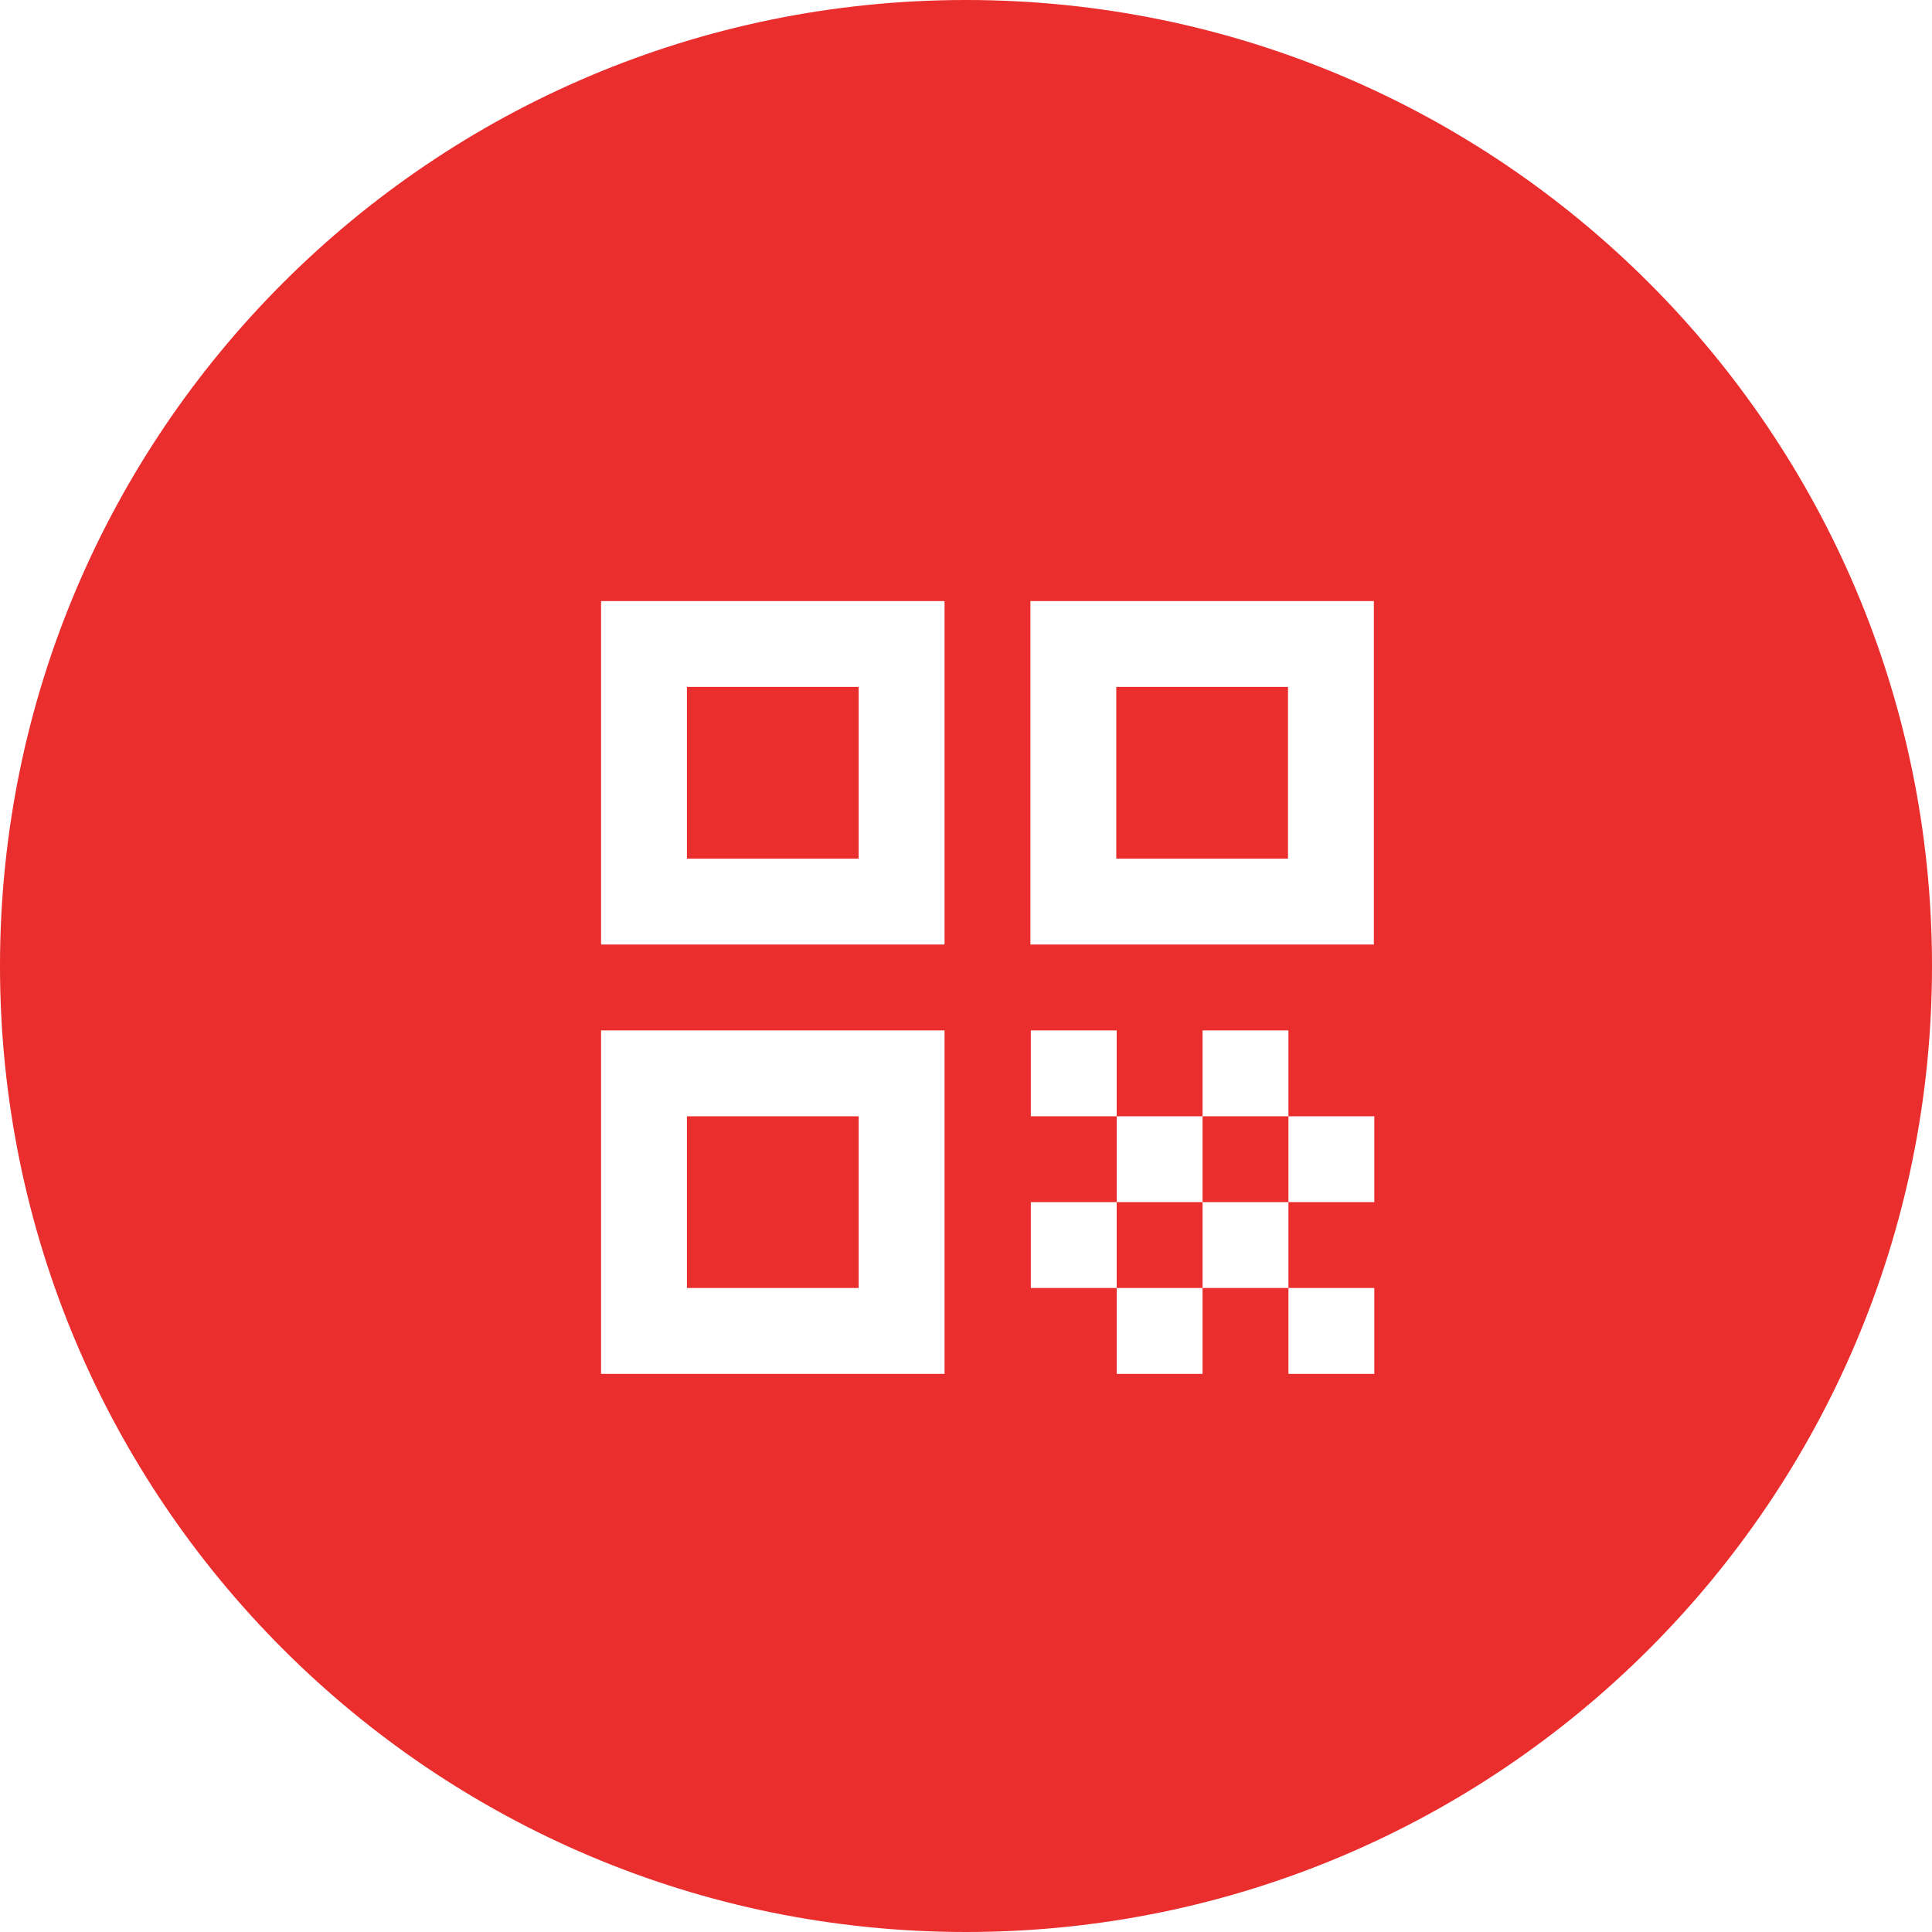 <svg width="81" height="81" viewBox="0 0 81 81" fill="none" xmlns="http://www.w3.org/2000/svg">
<path fill-rule="evenodd" clip-rule="evenodd" d="M40.5 81C62.867 81 81 62.867 81 40.5C81 18.133 62.867 0 40.5 0C18.133 0 0 18.133 0 40.5C0 62.867 18.133 81 40.5 81ZM39.6 39.6H25.2V25.2H39.6V39.6ZM36 28.8H28.8V36H36V28.8ZM39.6 57.6H25.2V43.2H39.6V57.6ZM36 46.8H28.8V54H36V46.8ZM43.2 39.6V25.2H57.6V39.6H43.2ZM46.8 36H54V28.8H46.8V36ZM46.818 43.2H43.218V46.8H46.818V50.4H43.218V54H46.818V57.6H50.418V54H54.018V57.6H57.618V54H54.018V50.4H57.618V46.8H54.018V43.2H50.418V46.8H46.818V43.2ZM50.418 50.4H46.818V54H50.418V50.4ZM50.418 50.4V46.8H54.018V50.4H50.418Z" fill="#EA2D2D"/>
</svg>
